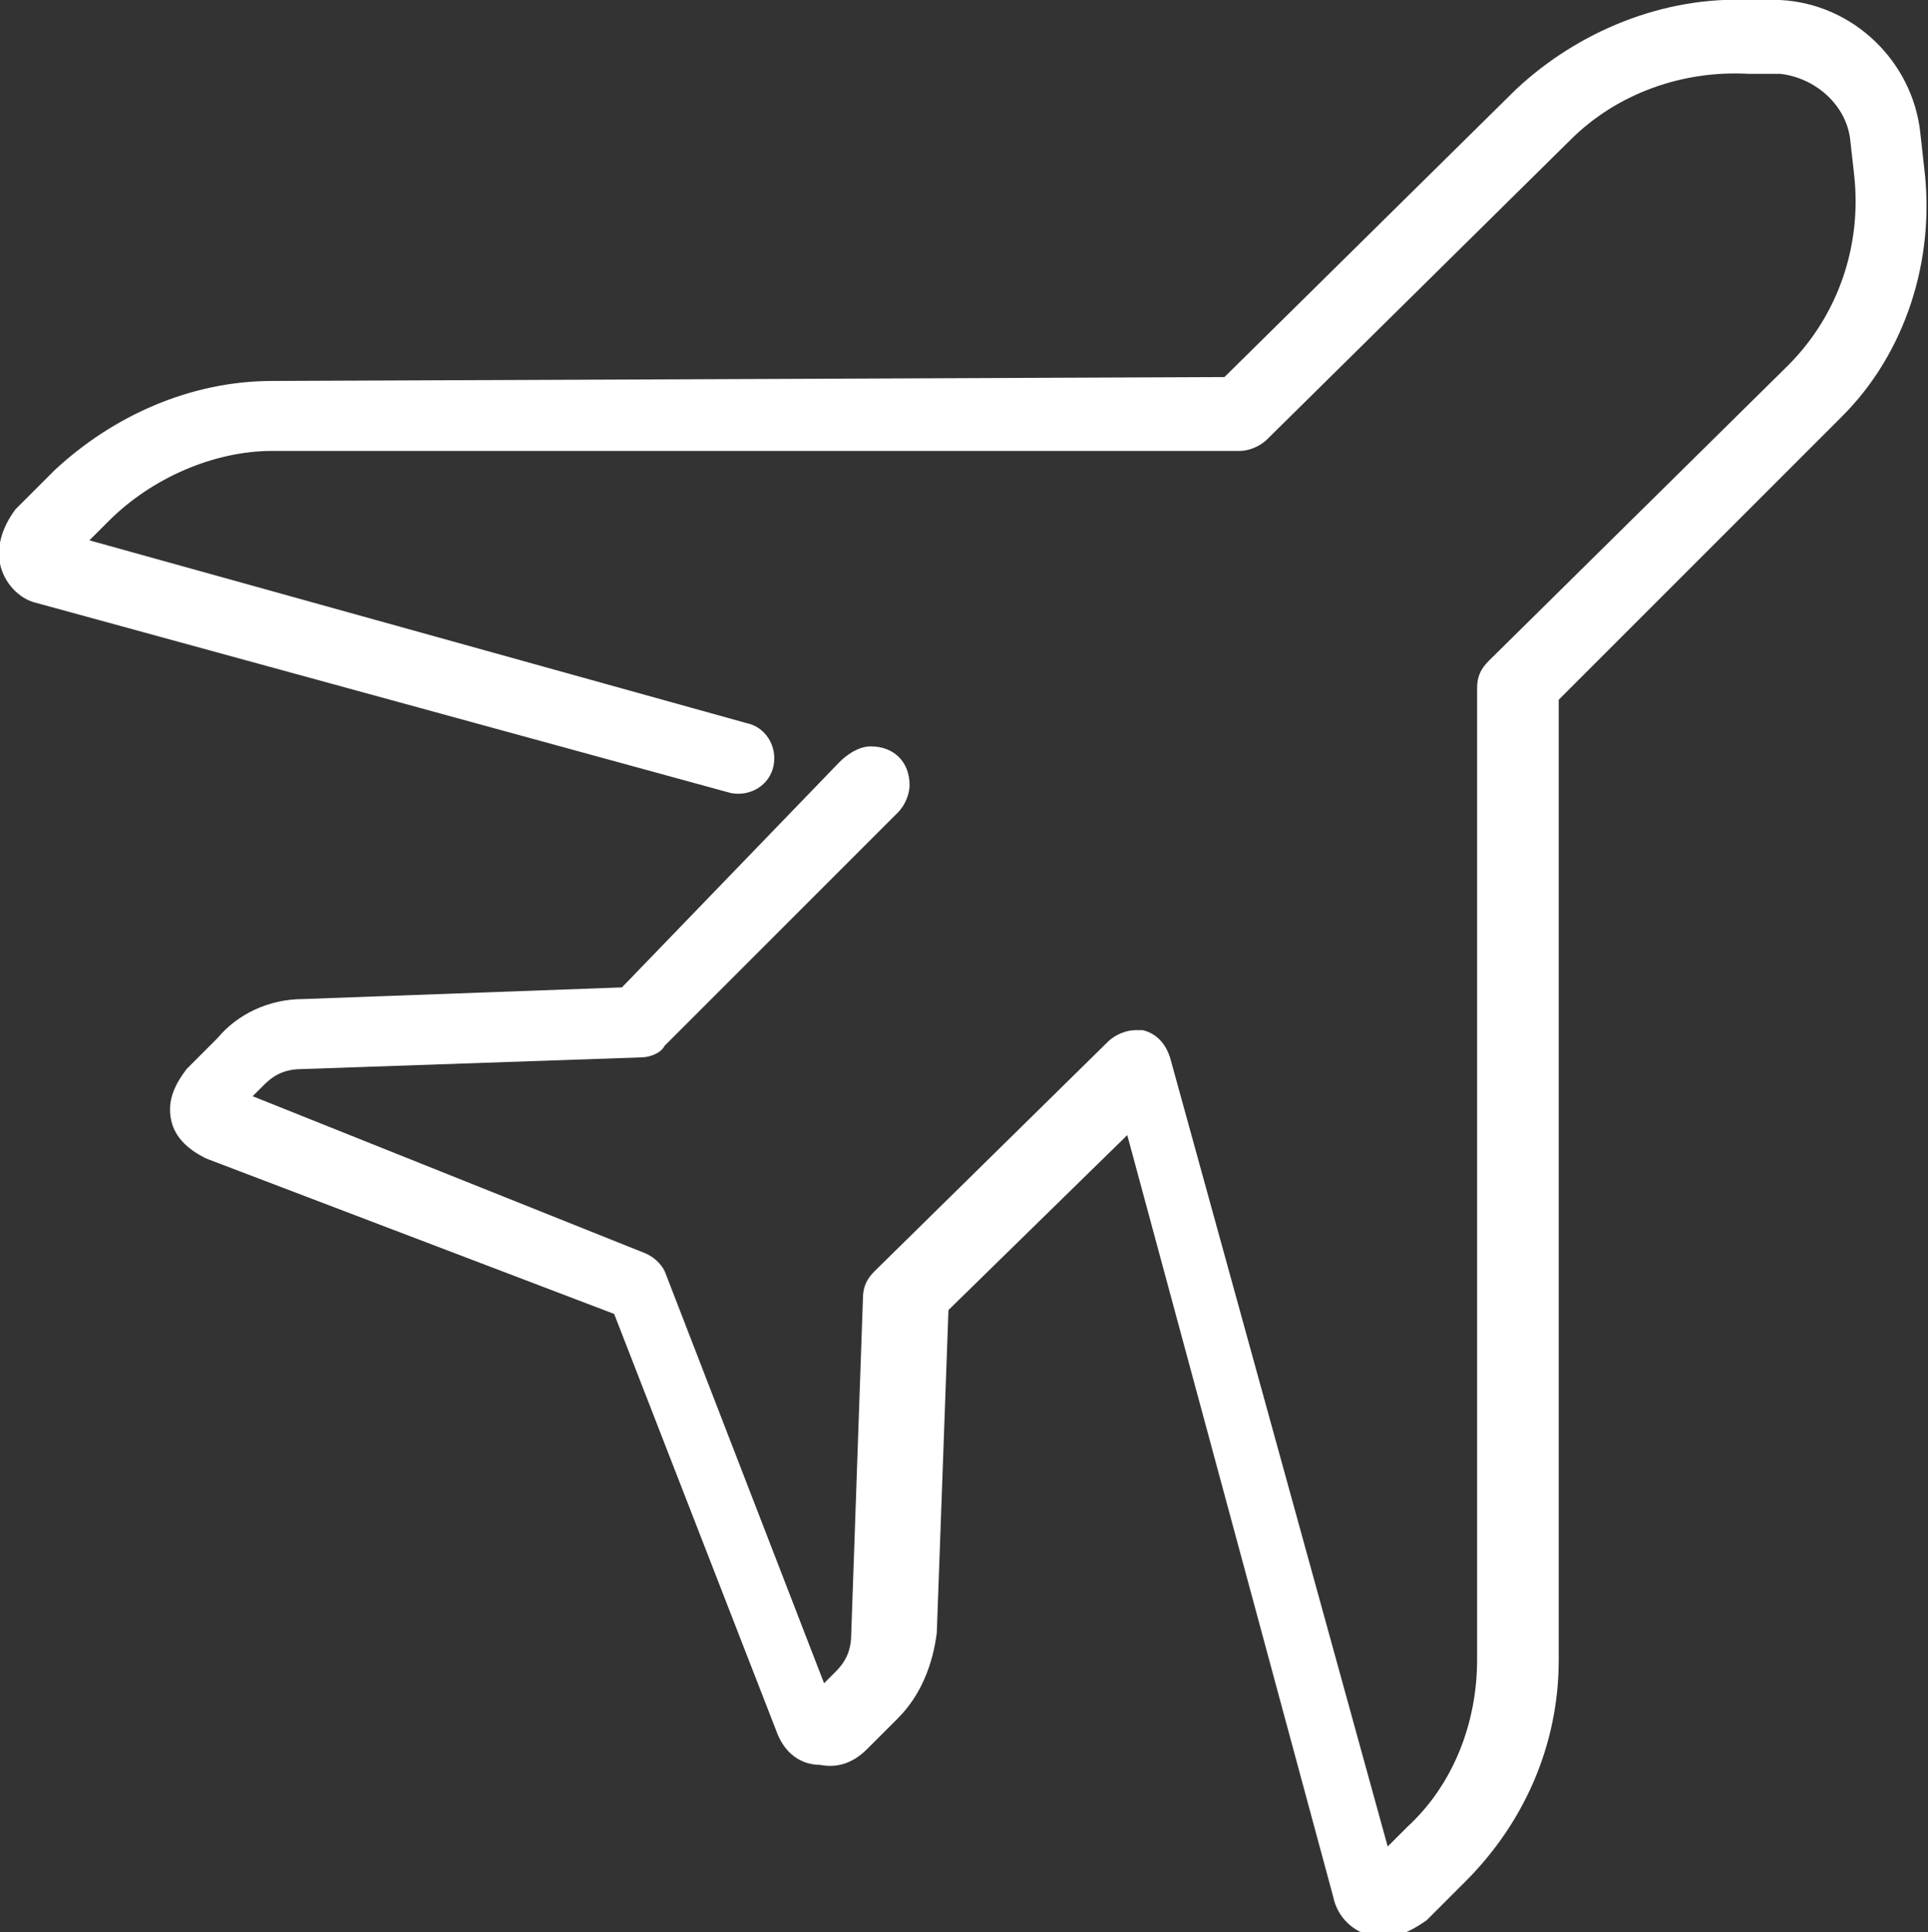 <?xml version="1.0" encoding="utf-8"?>
<!-- Generator: Adobe Illustrator 21.1.0, SVG Export Plug-In . SVG Version: 6.00 Build 0)  -->
<svg version="1.1" id="Ebene_1" xmlns="http://www.w3.org/2000/svg" xmlns:xlink="http://www.w3.org/1999/xlink" x="0px" y="0px"
	 viewBox="0 0 49.6 49.7" style="enable-background:new 0 0 49.6 49.7;" xml:space="preserve">
<rect x="0" y="0" width="49.6" height="49.7" fill="#333333" stroke="none"/>
<style type="text/css">
	.st0{fill:#FFFFFF;}
</style>
<title>Segment-Inflight</title>
<g id="Ebene_2">
	<g id="Ebene_2-2">
		<path class="st0" d="M49.5,4.3l-0.1-0.9c-0.2-1.8-1.7-3.3-3.6-3.4h-0.8c-2.2-0.1-4.4,0.8-6,2.3l-7.5,7.4L7,9.8
			c-2.1,0-4.1,0.9-5.6,2.3l-1,1C0.1,13.5-0.1,14,0,14.5c0.1,0.5,0.5,0.9,0.9,1l17.9,4.9l0,0c0.5,0.1,1-0.2,1.1-0.7
			c0.1-0.5-0.2-1-0.7-1.1c0,0,0,0,0,0h0L2.3,13.9l0.5-0.5c1.1-1.1,2.7-1.8,4.2-1.8h24.9c0.2,0,0.5-0.1,0.7-0.3l7.8-7.7
			c1.2-1.2,2.9-1.8,4.6-1.7h0.8c0.9,0.1,1.7,0.8,1.8,1.7l0.1,0.9c0.2,1.8-0.4,3.6-1.7,4.9L38.3,17c-0.2,0.2-0.3,0.4-0.3,0.7v25
			c0,1.6-0.6,3.2-1.8,4.3l-0.5,0.5l-5.6-20.3c-0.1-0.3-0.3-0.6-0.7-0.7c-0.1,0-0.1,0-0.2,0c-0.2,0-0.5,0.1-0.7,0.3l-6,5.9
			c-0.2,0.2-0.3,0.4-0.3,0.7l-0.3,8.6c0,0.4-0.1,0.7-0.4,1l-0.3,0.3l-4.1-10.6c-0.1-0.2-0.3-0.4-0.6-0.5L6.5,28.2l0.3-0.3
			c0.3-0.3,0.6-0.4,1-0.4l8.7-0.3c0.2,0,0.5-0.1,0.6-0.3l6-6c0.2-0.2,0.3-0.5,0.3-0.7c0-0.6-0.4-1-1-1c-0.3,0-0.6,0.2-0.8,0.4
			L16,25.4l-8.2,0.3c-0.9,0-1.7,0.4-2.2,1l-0.8,0.8c-0.3,0.4-0.5,0.8-0.4,1.3c0.1,0.5,0.5,0.8,0.9,1l10.5,4l4.2,10.8
			c0.2,0.5,0.6,0.8,1.1,0.8c0.5,0.1,0.9-0.1,1.2-0.4l0.8-0.8c0.6-0.6,0.9-1.4,1-2.2l0.3-8.3l4.6-4.5l5.3,19.6c0.1,0.5,0.5,0.9,1,1
			c0.1,0,0.2,0,0.4,0c0.4,0,0.7-0.2,1-0.4l1-1c1.5-1.5,2.4-3.5,2.4-5.7V18l7.3-7.3C49,9.1,49.8,6.7,49.5,4.3z"/>
	</g>
</g>
</svg>
